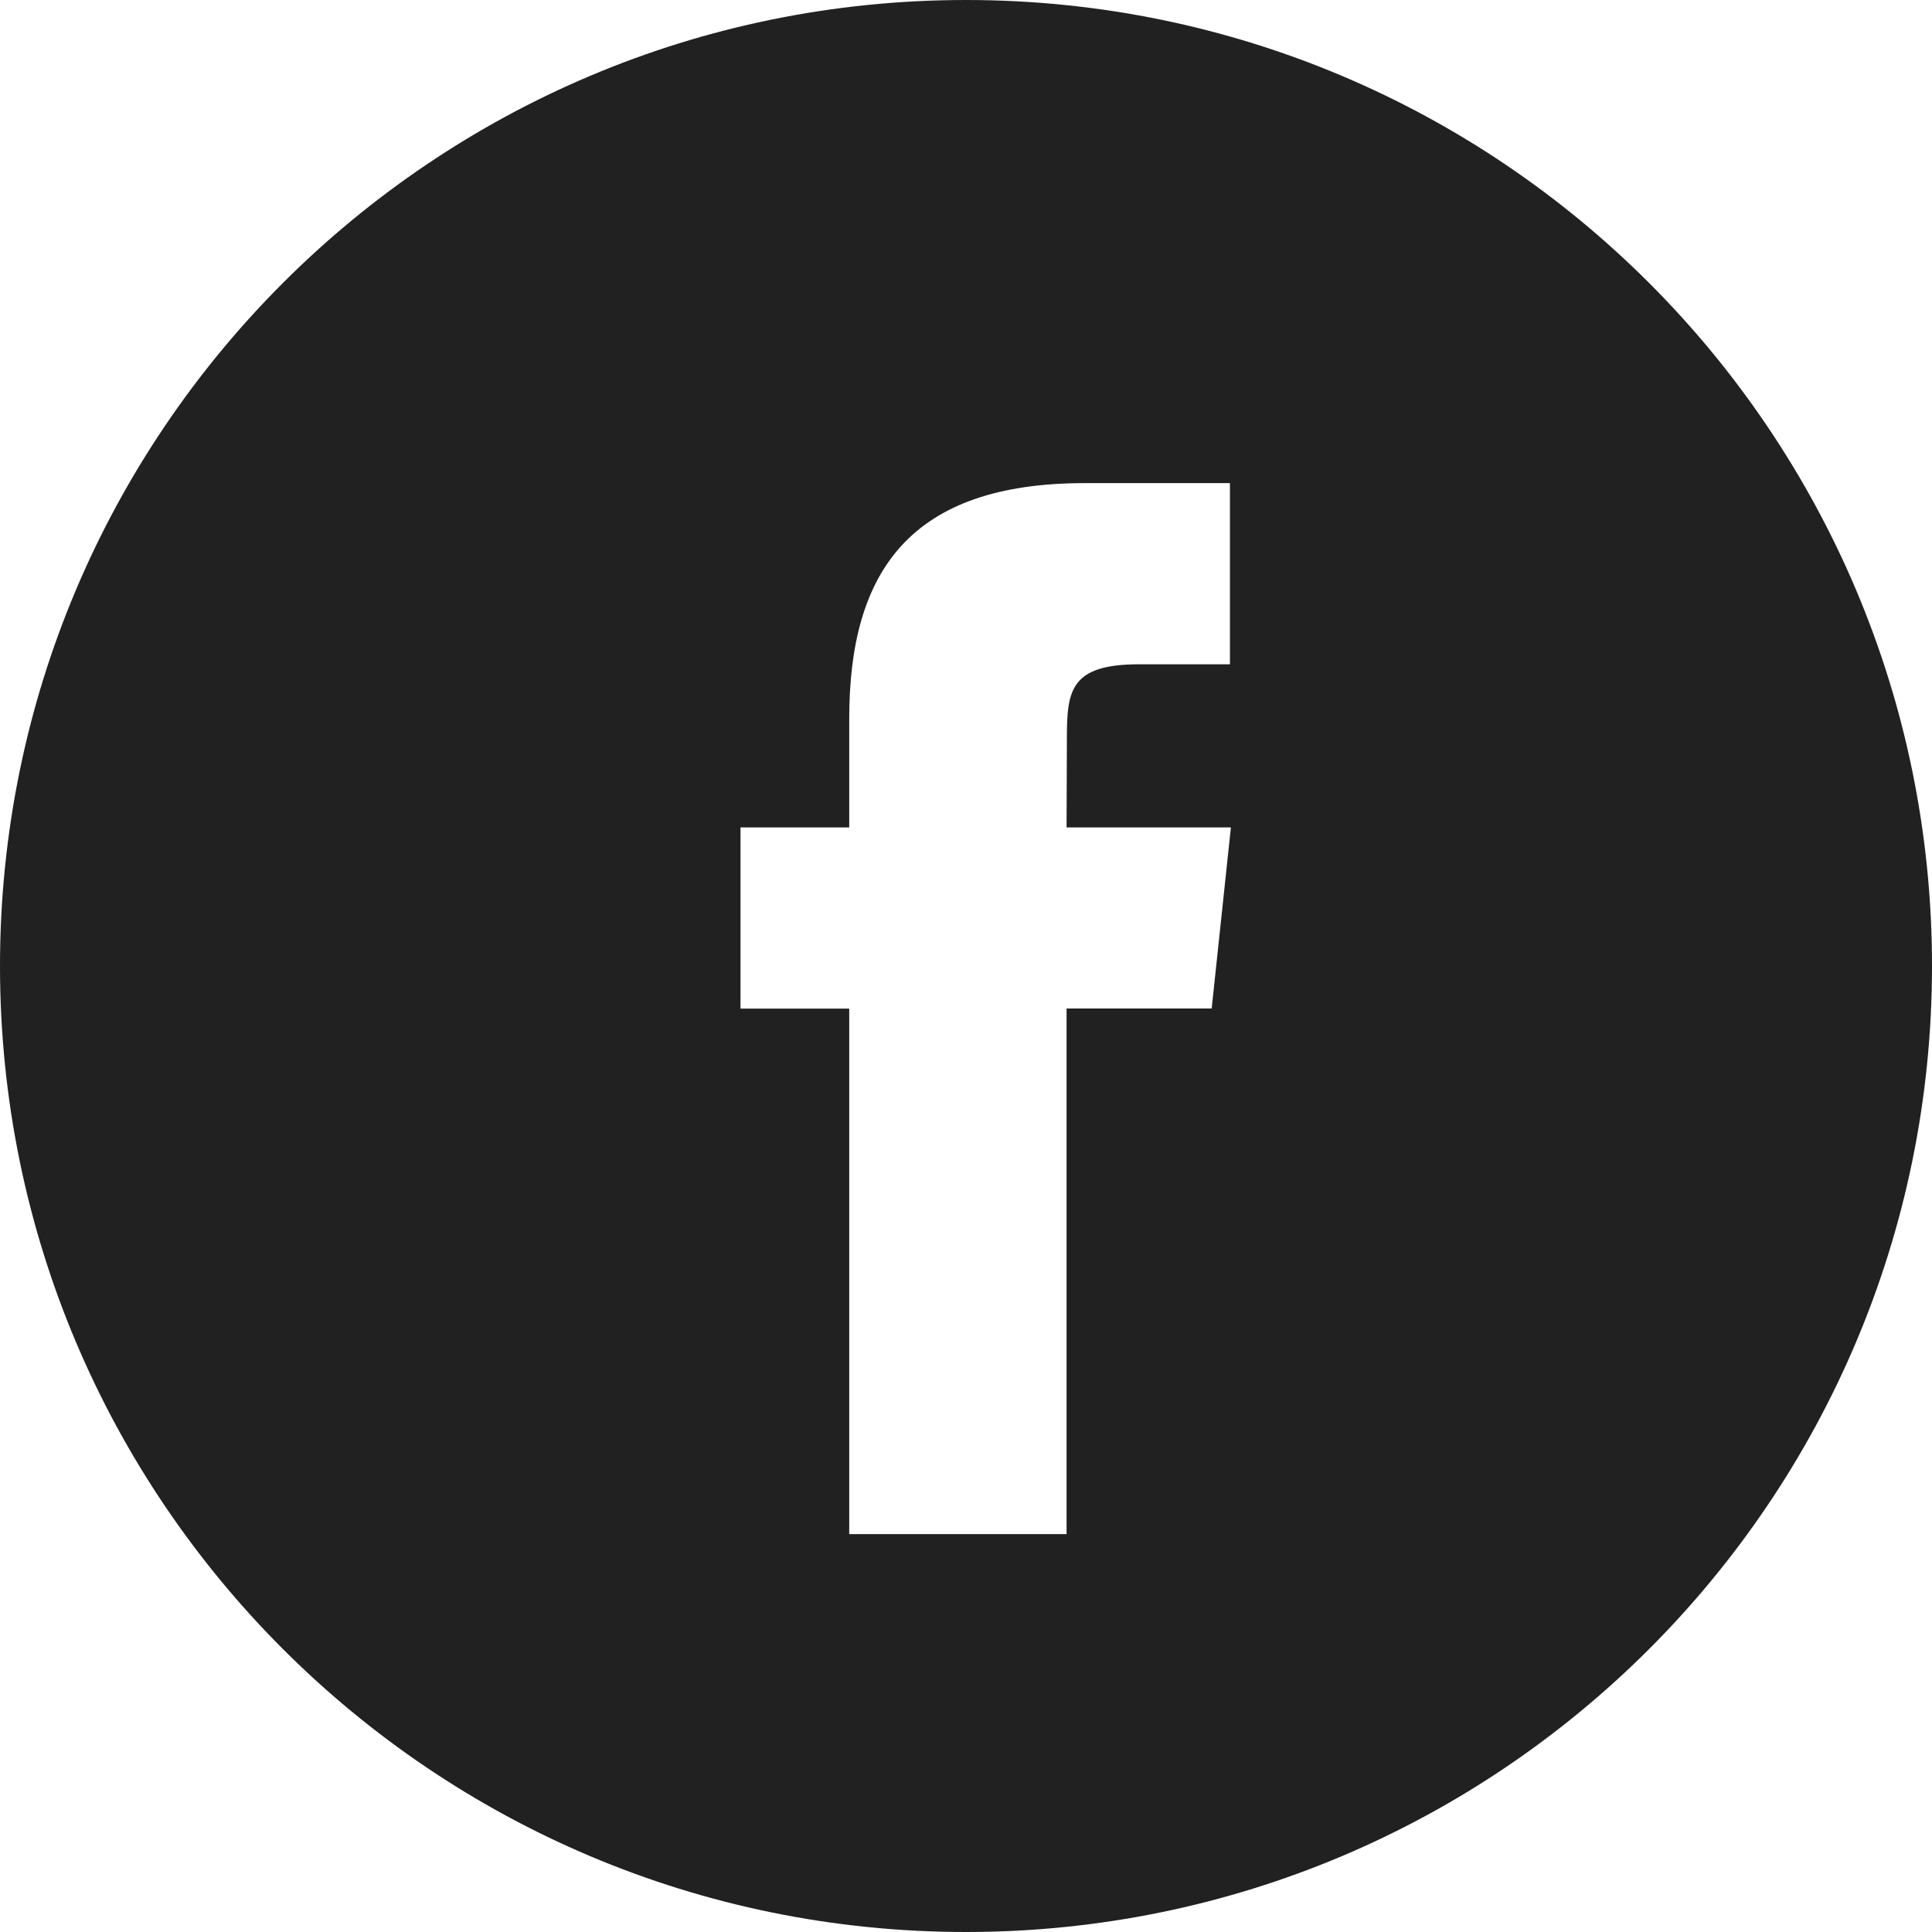 <?xml version="1.0" encoding="UTF-8"?> <svg xmlns="http://www.w3.org/2000/svg" width="18" height="18" viewBox="0 0 18 18" fill="none"> <path fill-rule="evenodd" clip-rule="evenodd" d="M9 0C4.03 0 0 4.029 0 9C0 13.971 4.03 18 9 18C13.971 18 18 13.971 18 9C18 4.029 13.971 0 9 0ZM9.937 9.396V14.293H7.912V9.397H6.899V7.709H7.912V6.696C7.912 5.32 8.483 4.501 10.107 4.501H11.459V6.189H10.614C9.982 6.189 9.94 6.424 9.94 6.865L9.937 7.709H11.468L11.289 9.396H9.937Z" fill="#212121"></path> </svg> 